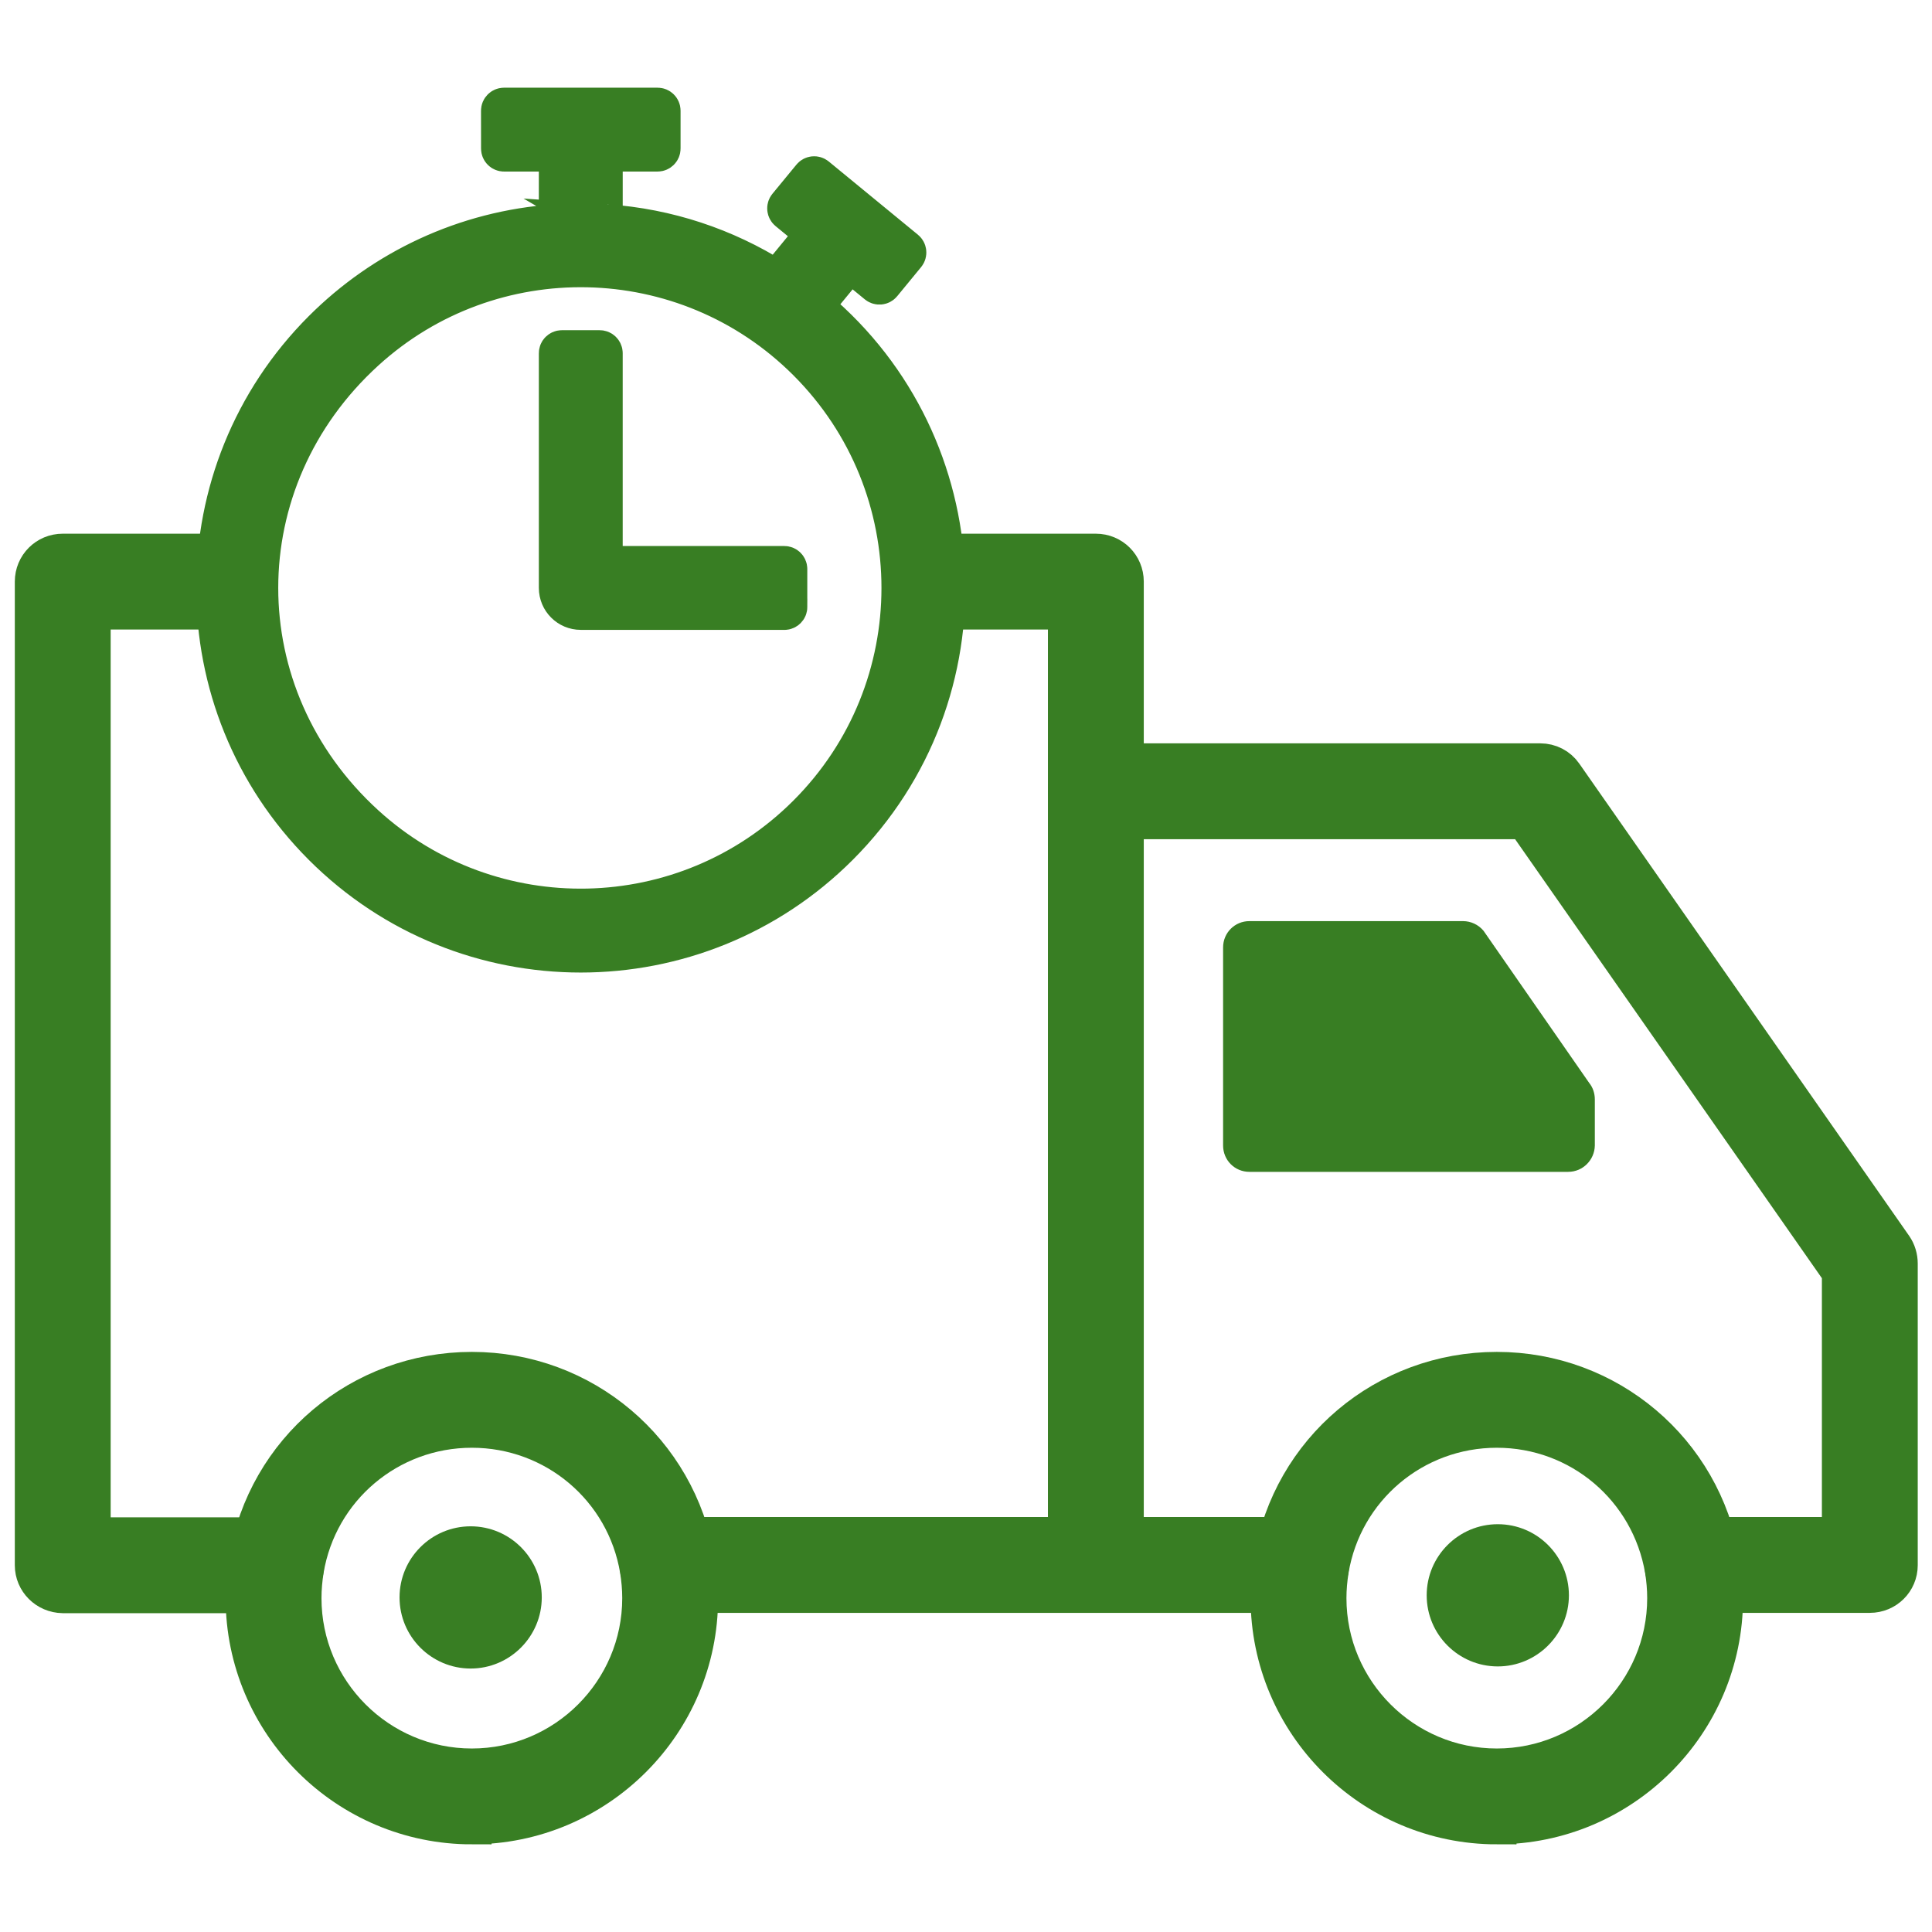<svg viewBox="0 0 1080 1080" xmlns="http://www.w3.org/2000/svg" id="Layer_3">
  <defs>
    <style>
      .cls-1 {
        fill-rule: evenodd;
      }

      .cls-1, .cls-2, .cls-3 {
        fill: #387e23;
      }

      .cls-1, .cls-3 {
        stroke: #387e23;
        stroke-miterlimit: 10;
        stroke-width: 22px;
      }
    </style>
  </defs>
  <path d="M338.81,125.17c34.48,2.36,66.59,13.3,94.22,30.67.79.5,1.83.33,2.42-.39l19.28-23.5c.65-.79.53-1.96-.26-2.61l-13.92-11.43c-.79-.65-.91-1.82-.25-2.61l13.39-16.27c.65-.79,1.82-.9,2.61-.25l49.85,40.93c.79.65.91,1.82.26,2.61l-13.37,16.27c-.65.79-1.82.9-2.61.26l-13.9-11.41c-.79-.65-1.96-.54-2.61.26l-18.26,22.23c-.65.79-.53,1.94.25,2.6,91.25,76.71,97.79,215.56,12.98,300.38-79.66,79.66-208.82,79.66-288.47,0-79.66-79.66-79.66-208.8,0-288.45,33.79-33.79,79.39-55.78,130.06-59.26.97-.07,1.73-.87,1.73-1.85l.02-36.59c0-1.02-.83-1.86-1.85-1.86h-28.62c-1.02,0-1.85-.83-1.85-1.85l-.02-21.17c0-1.02.83-1.86,1.85-1.86h85.85c1.02,0,1.85.83,1.85,1.85v21.17c0,1.02-.83,1.85-1.85,1.85h-28.64c-1.02,0-1.85.83-1.85,1.85v36.59c0,.98.76,1.78,1.73,1.85ZM440.28,339.25v-21.17c0-1.02-.83-1.85-1.85-1.85h-99.49c-1.02,0-1.85-.83-1.85-1.85v-116.94c0-1.02-.83-1.85-1.85-1.85h-21.17c-1.02,0-1.85.83-1.85,1.85v131.23c0,6.86,5.57,12.43,12.43,12.43l113.8.02c1.02,0,1.85-.83,1.85-1.85ZM451.29,202.01c-67.95-67.95-176.92-69.89-247.21-5.81-79.39,72.37-79.39,192.53,0,264.91,70.29,64.08,179.26,62.14,247.21-5.81,69.94-69.92,69.94-183.35,0-253.29Z" class="cls-1"></path>
  <g>
    <g>
      <path d="M122.32,340.92H50.86v518.27h103.52c8.79,0,15.79,7,15.79,15.79s-7,15.79-15.79,15.79H35.07c-8.79-.16-15.79-7.16-15.79-15.79V325.13c0-8.79,7-15.79,15.79-15.79h87.25" class="cls-3"></path>
      <path d="M532.51,309.34h80.08c8.79,0,15.79,7,15.79,15.79v549.84c0,8.63-7,15.63-15.79,15.63h-239.44c-8.79,0-15.79-7-15.79-15.79s7-15.79,15.79-15.79h223.65V340.92h-62.09" class="cls-3"></path>
    </g>
    <path d="M727.34,890.6h-114.75c-8.79,0-15.79-7-15.79-15.79s7-15.79,15.79-15.79h114.75c8.79,0,15.79,7,15.79,15.79s-7,15.79-15.79,15.79Z" class="cls-3"></path>
    <path d="M1045.24,890.6h-99.13c-8.79,0-15.79-7-15.79-15.79s7-15.79,15.79-15.79h83.34v-147.96l-176.77-252.95h-240.09c-8.79,0-15.79-7-15.79-15.79s7-15.79,15.79-15.79h248.39c5.21,0,9.93,2.44,12.86,6.67l184.42,264.02c1.79,2.6,2.77,5.86,2.77,9.12v168.63c0,8.63-7,15.63-15.79,15.63Z" class="cls-3"></path>
    <path d="M876.66,655.07h-178.24c-8.18,0-14.7-6.52-14.7-14.7v-110.76c0-8.18,6.52-14.7,14.7-14.7h119.4c4.39,0,8.64,1.97,11.52,5.45l59,84.97c2.12,2.58,3.18,5.91,3.18,9.24v25.79c-.15,8.03-6.67,14.7-14.85,14.7Z" class="cls-2"></path>
    <path d="M836.73,1020c-69.83,0-126.64-56.81-126.64-126.64,0-7.16.65-14.32,1.79-21.16,10.25-61.2,62.83-105.48,124.85-105.48s114.59,44.44,124.85,105.64c1.14,6.84,1.79,14,1.79,21.16,0,69.67-56.81,126.47-126.64,126.47ZM836.73,798.3c-46.55,0-86.11,33.37-93.76,79.27-.81,5.21-1.3,10.42-1.3,15.79,0,52.41,42.65,95.06,95.06,95.06s95.06-42.65,95.06-95.06c0-5.37-.49-10.74-1.3-15.79-7.81-45.9-47.2-79.27-93.76-79.27Z" class="cls-3"></path>
    <path d="M263.77,1020c-69.83,0-126.64-56.81-126.64-126.64,0-7.16.65-14.32,1.79-21.16,10.25-61.2,62.83-105.48,124.85-105.48s114.59,44.44,124.85,105.64c1.14,6.84,1.79,14,1.79,21.16,0,69.67-56.81,126.47-126.64,126.47ZM263.77,798.3c-46.55,0-86.11,33.37-93.76,79.27-.81,5.21-1.3,10.42-1.3,15.79,0,52.41,42.65,95.06,95.06,95.06s95.06-42.65,95.06-95.06c0-5.37-.49-10.74-1.3-15.79-7.65-45.9-47.2-79.27-93.76-79.27Z" class="cls-3"></path>
    <path d="M263.1,932.72c-21.94,0-39.75-17.81-39.75-39.75s17.81-39.75,39.75-39.75,39.75,17.81,39.75,39.75c0,21.84-17.81,39.75-39.75,39.75Z" class="cls-2"></path>
    <path d="M837.28,931.54c-21.94,0-39.75-17.81-39.75-39.75s17.81-39.75,39.75-39.75,39.75,17.81,39.75,39.75c0,21.84-17.81,39.75-39.75,39.75Z" class="cls-2"></path>
  </g>
</svg>